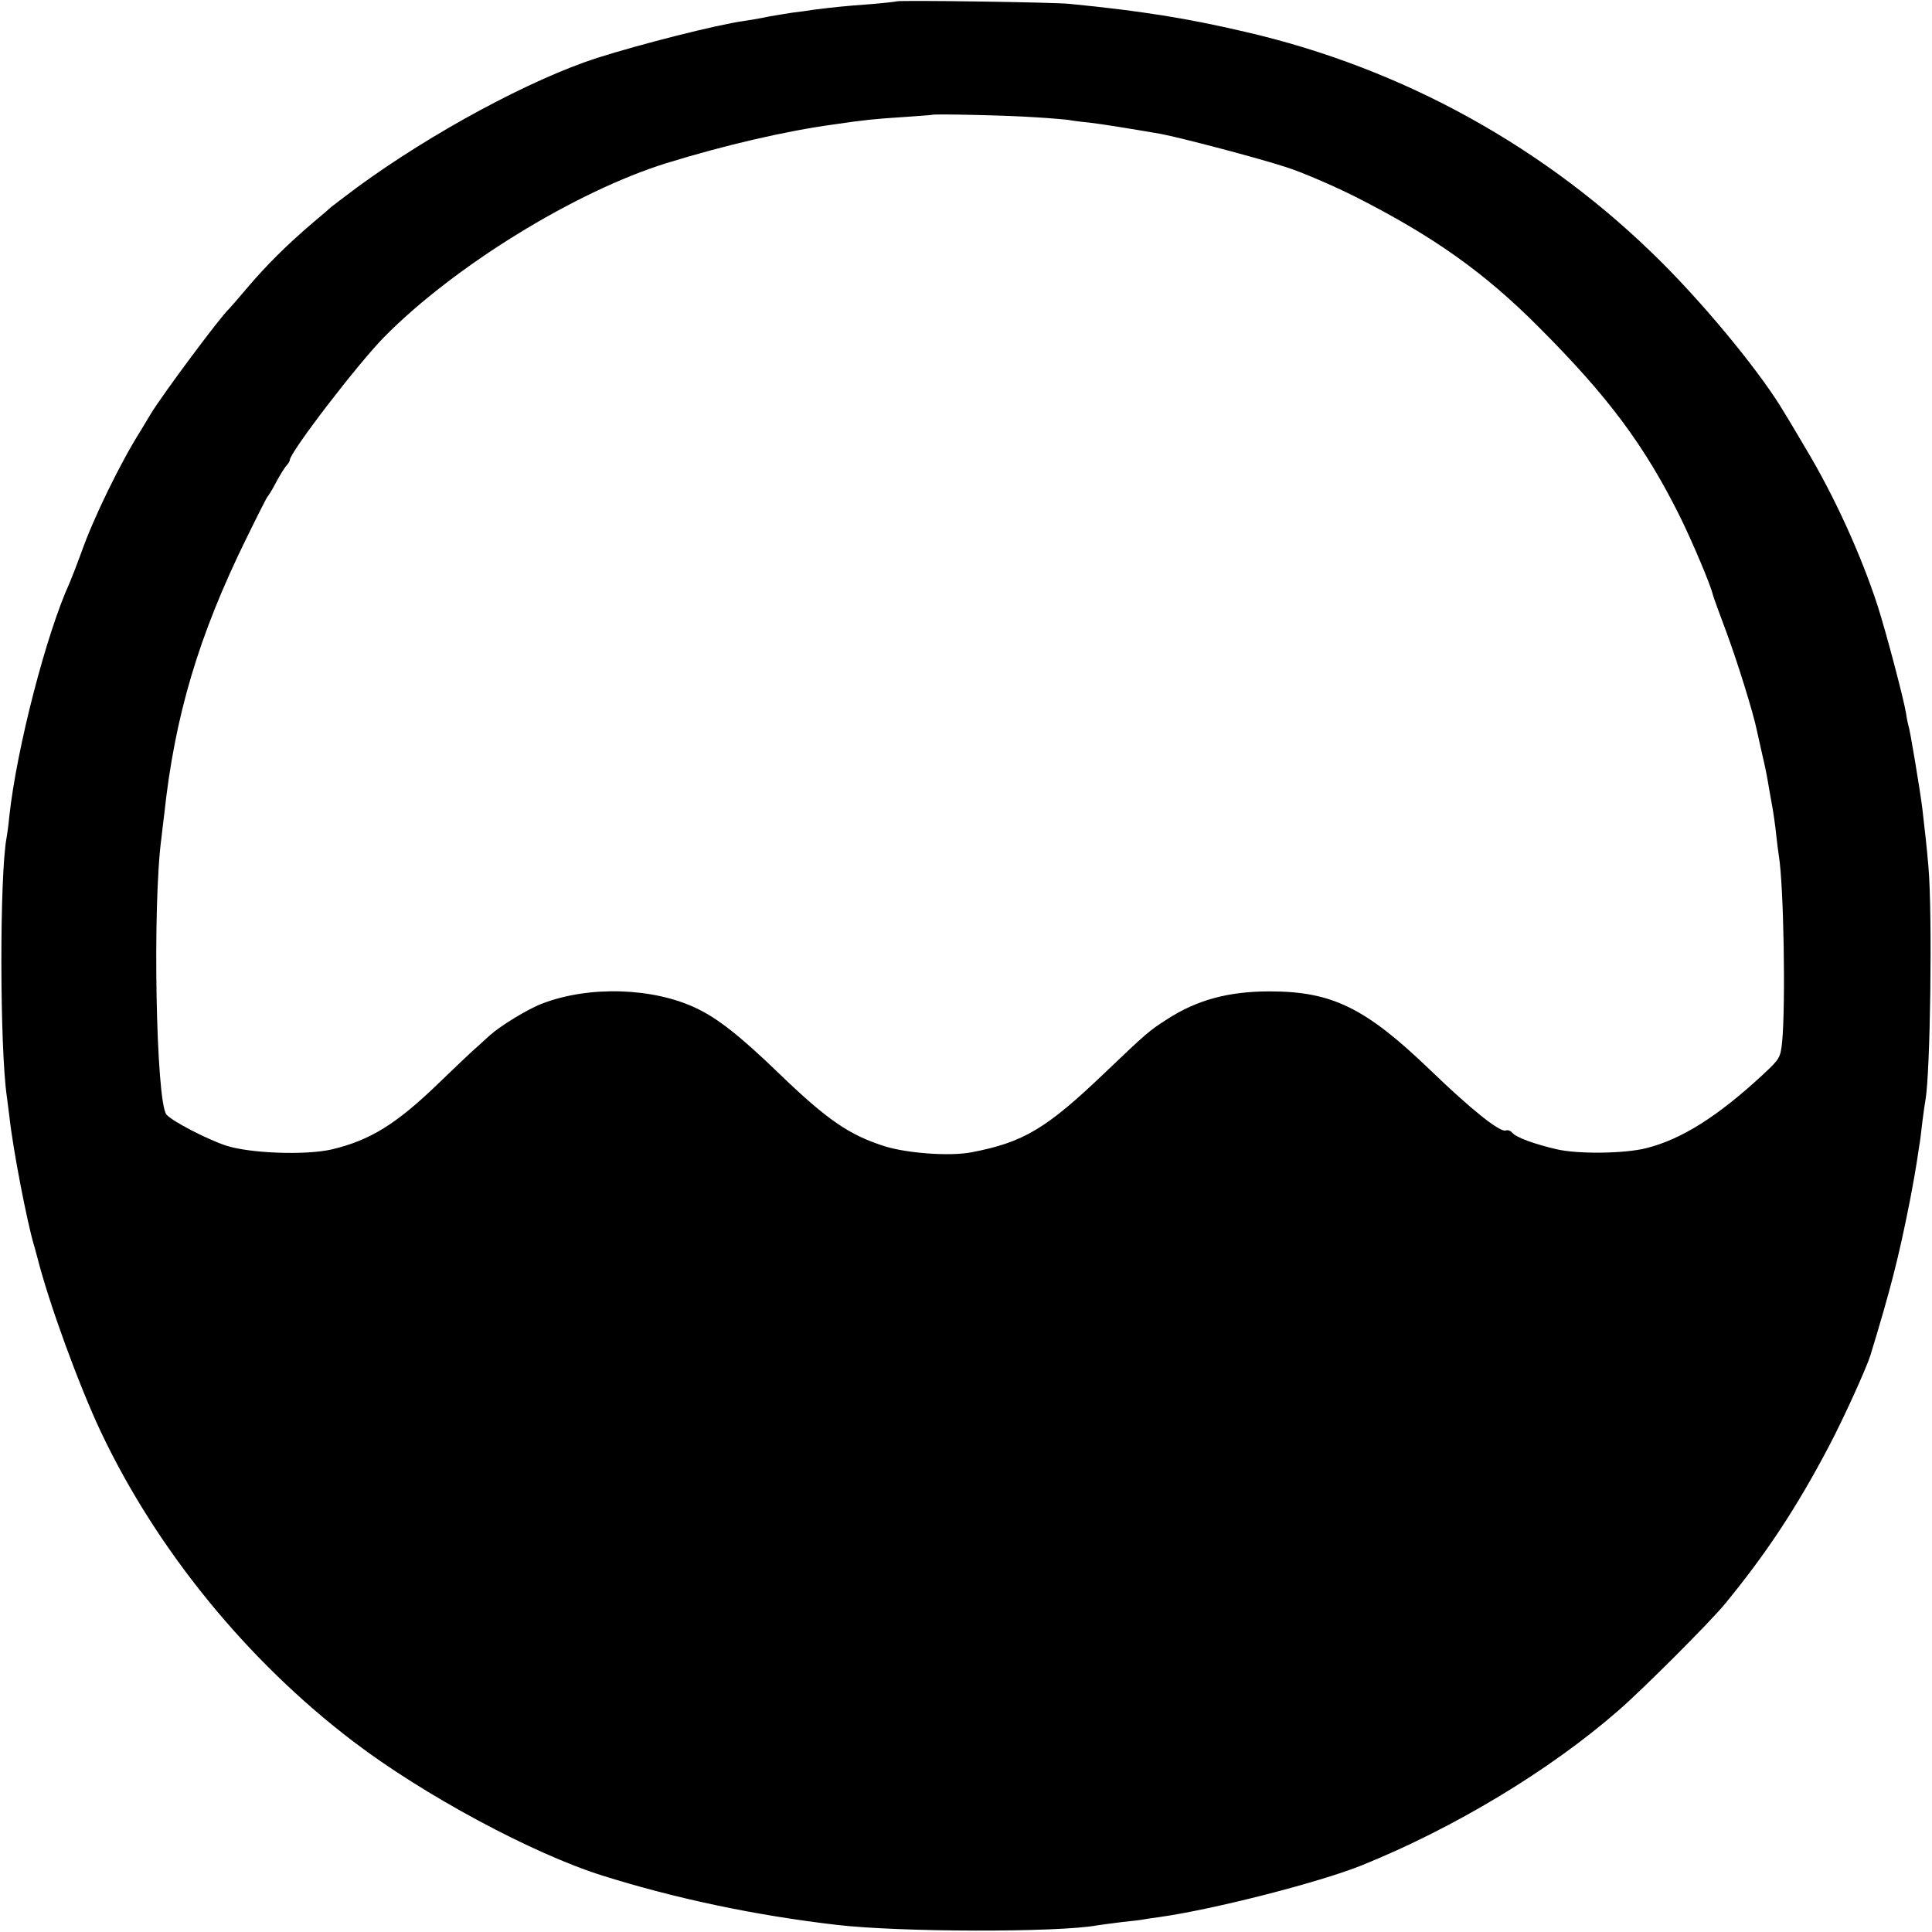<?xml version="1.0" standalone="no"?>
<!DOCTYPE svg PUBLIC "-//W3C//DTD SVG 20010904//EN"
 "http://www.w3.org/TR/2001/REC-SVG-20010904/DTD/svg10.dtd">
<svg version="1.0" xmlns="http://www.w3.org/2000/svg"
 width="700pt" height="700pt" viewBox="0 0 700 700"
 preserveAspectRatio="xMidYMid meet">
<g transform="translate(0,700) scale(0.1,-0.1)"
fill="#000000" stroke="none">
<path d="M3248 6995 c-2 -1 -43 -6 -93 -10 -96 -7 -133 -11 -205 -20 -25 -4
-61 -9 -80 -11 -19 -3 -57 -9 -85 -14 -27 -6 -68 -13 -90 -16 -104 -15 -374
-84 -532 -134 -241 -78 -599 -271 -868 -468 -49 -37 -92 -69 -95 -72 -3 -3
-34 -30 -70 -60 -89 -76 -166 -152 -236 -235 -32 -38 -62 -72 -65 -75 -29 -26
-238 -306 -283 -380 -15 -25 -31 -52 -36 -60 -72 -113 -173 -320 -215 -441
-15 -41 -34 -90 -42 -109 -85 -185 -192 -600 -219 -845 -3 -33 -8 -69 -10 -79
-26 -137 -25 -765 1 -941 2 -16 6 -48 9 -70 12 -114 64 -384 90 -470 2 -5 6
-23 11 -40 42 -166 150 -462 230 -632 202 -427 529 -829 914 -1122 254 -194
652 -408 905 -487 264 -83 554 -144 846 -178 228 -27 804 -28 945 -2 11 2 52
7 90 12 39 4 72 8 75 9 3 1 30 5 60 9 199 28 581 126 735 188 336 136 679 343
927 559 88 76 335 323 388 388 148 180 258 346 375 568 53 100 137 285 152
333 72 236 102 352 143 560 16 85 21 112 34 200 3 14 7 52 11 85 4 32 9 68 11
78 18 96 26 676 11 847 -7 81 -10 104 -22 210 -8 66 -46 293 -50 299 -1 3 -6
24 -9 46 -9 55 -72 293 -103 390 -60 184 -156 396 -260 569 -32 54 -66 112
-77 129 -80 137 -274 375 -446 547 -415 414 -936 703 -1510 835 -209 49 -379
76 -635 101 -55 6 -621 14 -627 9z m504 -420 c54 -3 106 -8 116 -9 9 -2 44 -7
77 -10 52 -6 155 -23 260 -41 74 -14 355 -88 453 -120 60 -19 173 -68 253
-108 282 -143 467 -274 664 -472 251 -251 383 -428 511 -685 45 -91 114 -254
120 -285 1 -5 23 -66 49 -135 41 -111 98 -294 111 -359 3 -12 11 -51 19 -85 8
-33 17 -77 20 -96 3 -19 10 -57 15 -85 5 -27 12 -75 15 -105 3 -30 8 -66 10
-80 18 -108 25 -544 12 -675 -6 -58 -9 -62 -69 -118 -165 -153 -296 -235 -423
-267 -78 -20 -249 -22 -325 -4 -82 19 -147 43 -161 60 -6 7 -16 11 -23 8 -21
-8 -128 78 -274 219 -235 226 -356 285 -582 285 -149 0 -264 -31 -373 -102
-64 -41 -73 -49 -222 -191 -214 -205 -297 -254 -485 -290 -77 -15 -232 -4
-315 22 -129 41 -209 96 -386 267 -137 132 -218 196 -296 233 -157 75 -389 82
-558 17 -51 -19 -151 -80 -190 -115 -16 -15 -41 -37 -53 -48 -13 -11 -72 -67
-131 -124 -155 -150 -250 -209 -391 -242 -94 -21 -293 -14 -380 14 -68 22
-199 90 -217 113 -38 47 -51 761 -18 1003 2 17 6 54 10 84 38 356 124 647 298
1001 39 80 73 147 76 150 3 3 17 25 30 50 13 25 30 52 37 61 8 8 14 18 14 22
0 28 248 351 343 447 253 256 691 526 1022 629 211 65 430 116 605 140 116 17
148 20 255 27 55 4 101 7 102 8 5 4 281 -2 375 -9z"/>
</g>
</svg>
